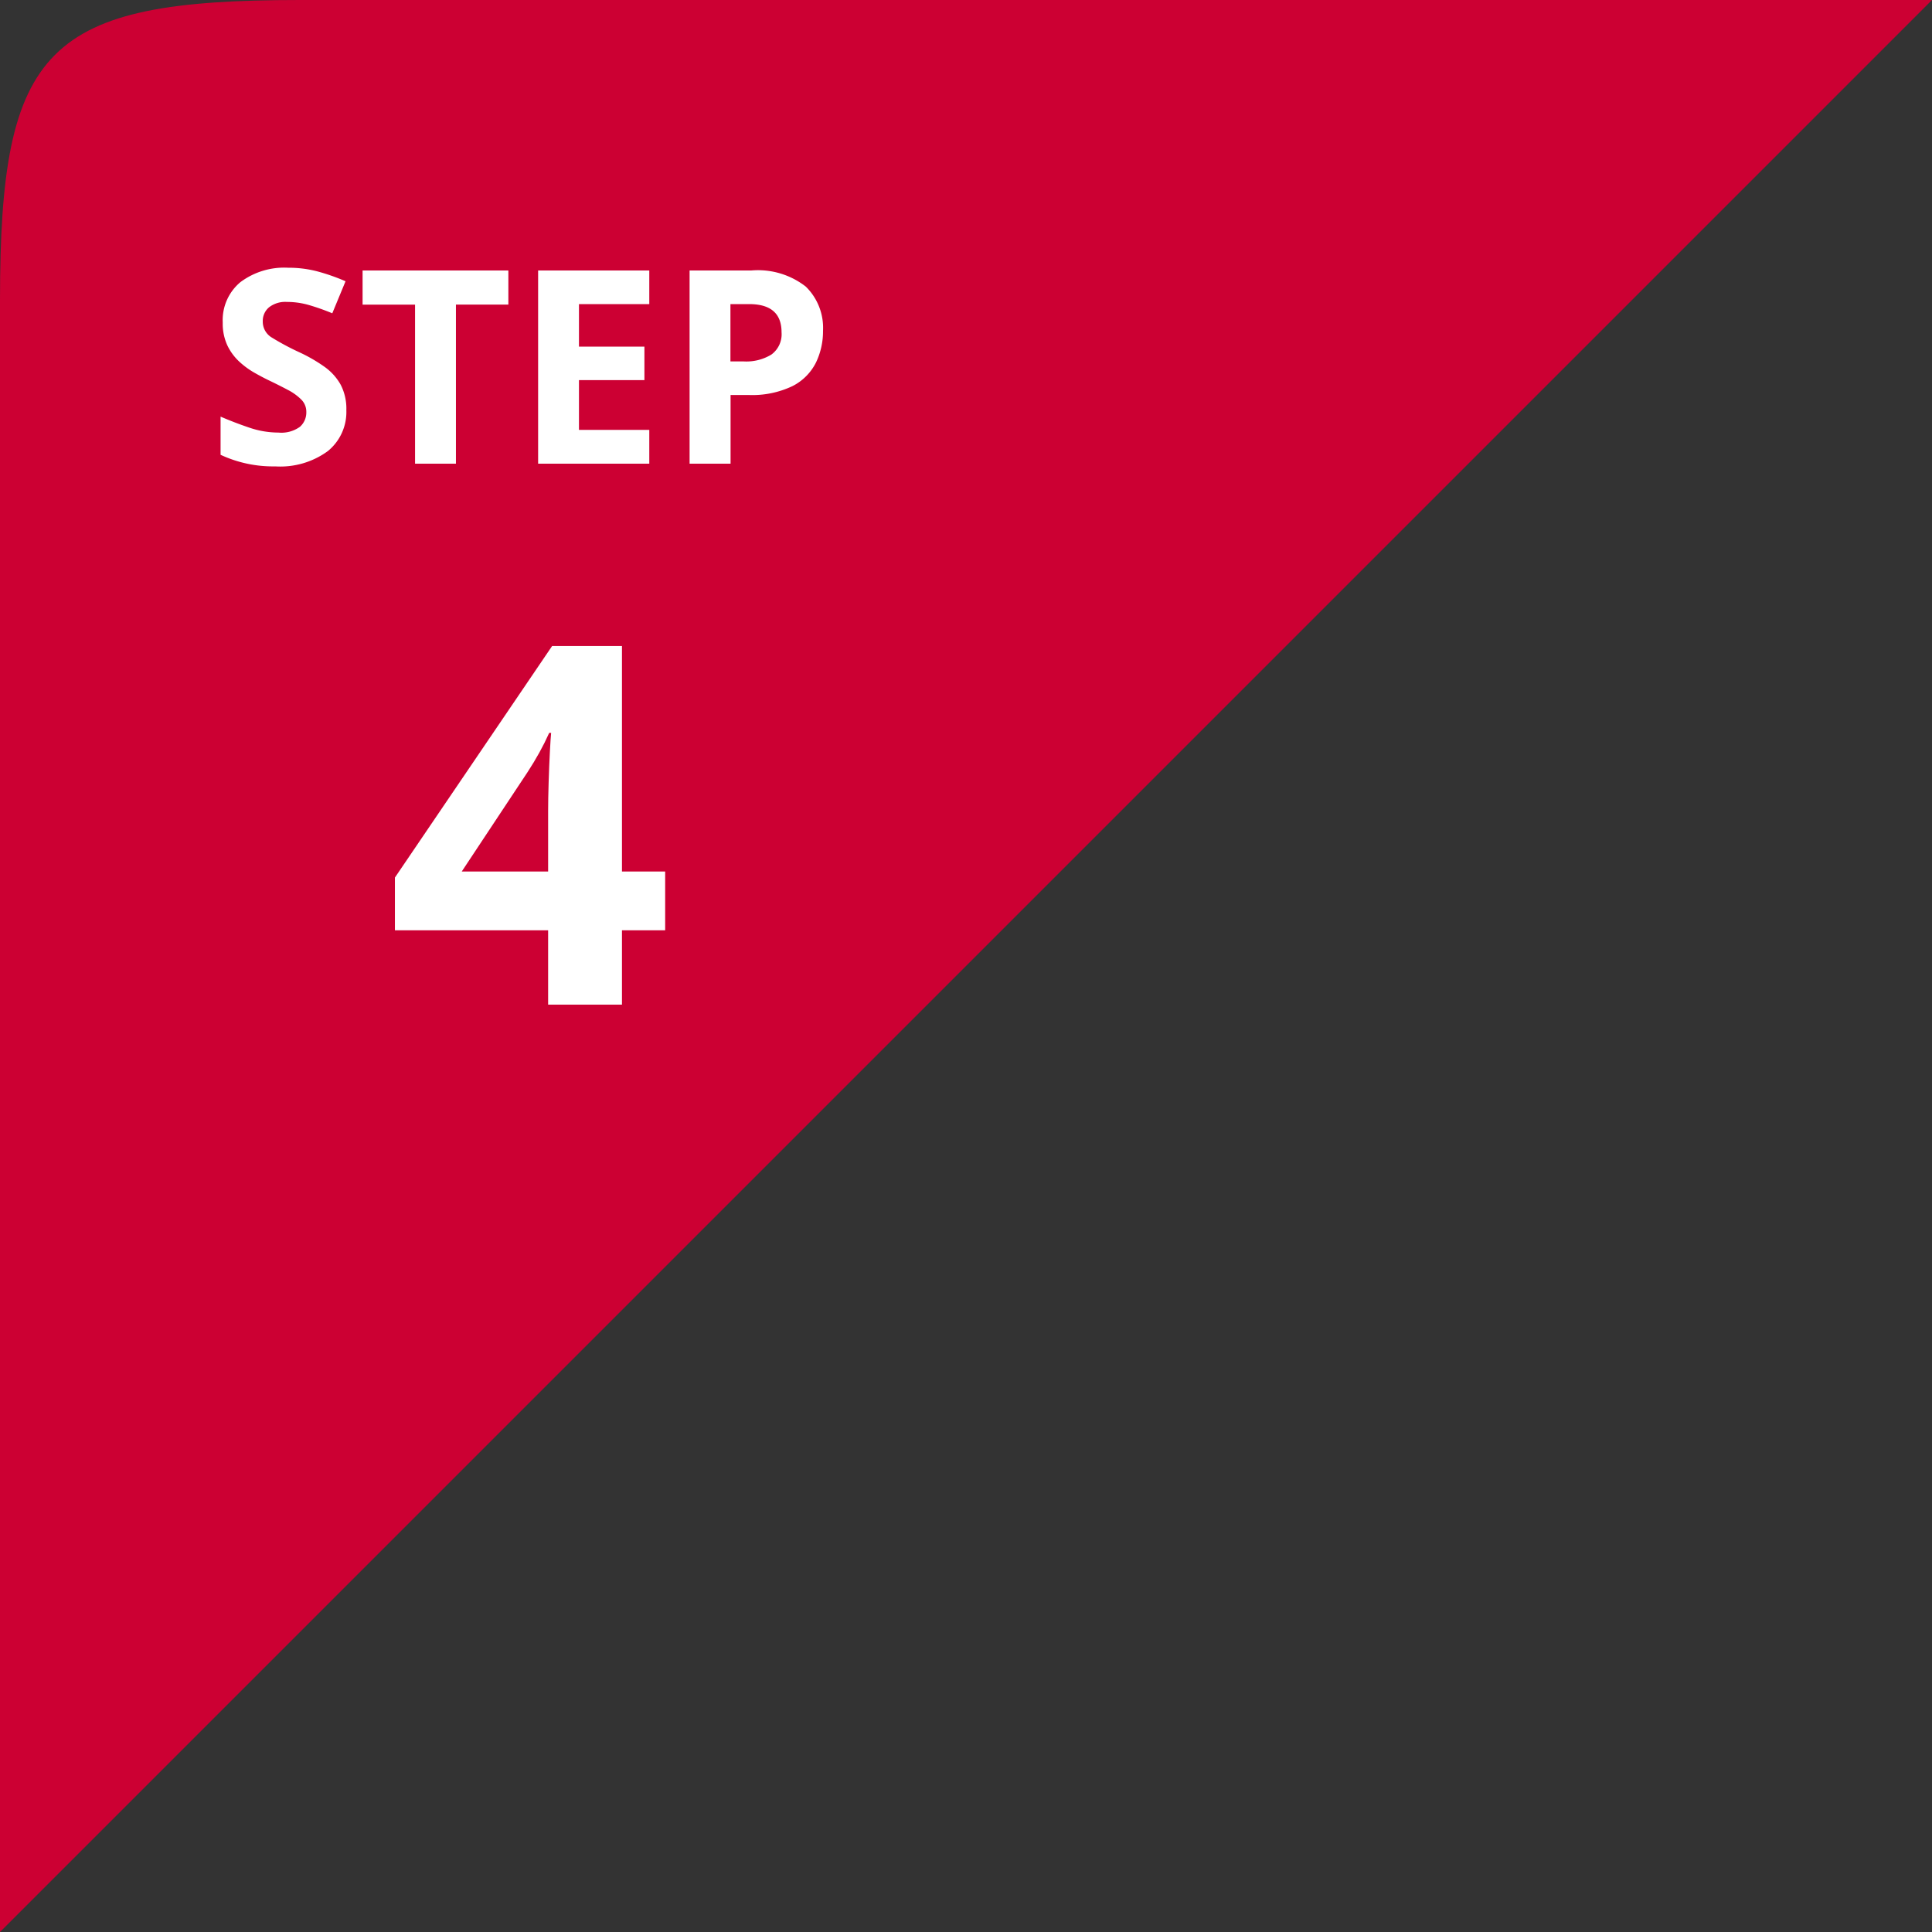 <svg xmlns="http://www.w3.org/2000/svg" width="100" height="100"><rect width="100%" height="100%" fill="#333333" stroke="none"/><g data-name="グループ 5215"><g data-name="グループ 5214"><path data-name="パス 3194" d="M100 0H15.523C2.407 0 0 2.409 0 15.523V100z" fill="#c03"/></g><path data-name="パス 3538" d="M17.927 21.228a2.608 2.608 0 01-.959 2.121 4.171 4.171 0 01-2.723.791 6.42 6.42 0 01-2.828-.6v-1.976q.714.308 1.477.567a4.7 4.7 0 001.519.259 1.638 1.638 0 001.113-.3.989.989 0 00.329-.763.889.889 0 00-.259-.644 2.79 2.79 0 00-.693-.5q-.434-.231-.994-.5-.35-.168-.756-.4a4.22 4.22 0 01-.777-.574 2.766 2.766 0 01-.609-.833 2.67 2.67 0 01-.238-1.176 2.56 2.56 0 01.91-2.093 3.784 3.784 0 012.478-.749 5.877 5.877 0 011.484.182 10.491 10.491 0 011.484.518l-.686 1.658a11.752 11.752 0 00-1.232-.434 4.106 4.106 0 00-1.12-.154 1.367 1.367 0 00-.924.28.919.919 0 00-.322.728.954.954 0 00.476.84 13.337 13.337 0 001.414.756 8.161 8.161 0 011.309.756 2.84 2.84 0 01.833.924 2.69 2.69 0 01.294 1.316zM23.599 24h-2.116v-8.232h-2.716V14h7.546v1.764h-2.714zm10.008 0h-5.754V14h5.754v1.74h-3.64v2.2h3.388v1.736h-3.388v2.574h3.64zm5.278-10a4.028 4.028 0 012.821.833 2.984 2.984 0 01.893 2.293 3.726 3.726 0 01-.364 1.638 2.748 2.748 0 01-1.211 1.218 4.834 4.834 0 01-2.3.462h-.91V24h-2.121V14zm-.112 1.74h-.966v2.968h.7a2.492 2.492 0 001.421-.357 1.3 1.3 0 00.525-1.151q0-1.46-1.68-1.46z" fill="#fff"/><path data-name="パス 3539" d="M34.429 48.152h-2.236V52h-3.822v-3.848h-7.93v-2.73l8.138-11.986h3.614V45.11h2.236zm-6.058-3.042v-3.146q0-.6.026-1.456t.065-1.6q.039-.741.065-.975h-.1q-.234.52-.507 1.014t-.611 1.014l-3.41 5.149z" fill="#fff"/></g></svg>
